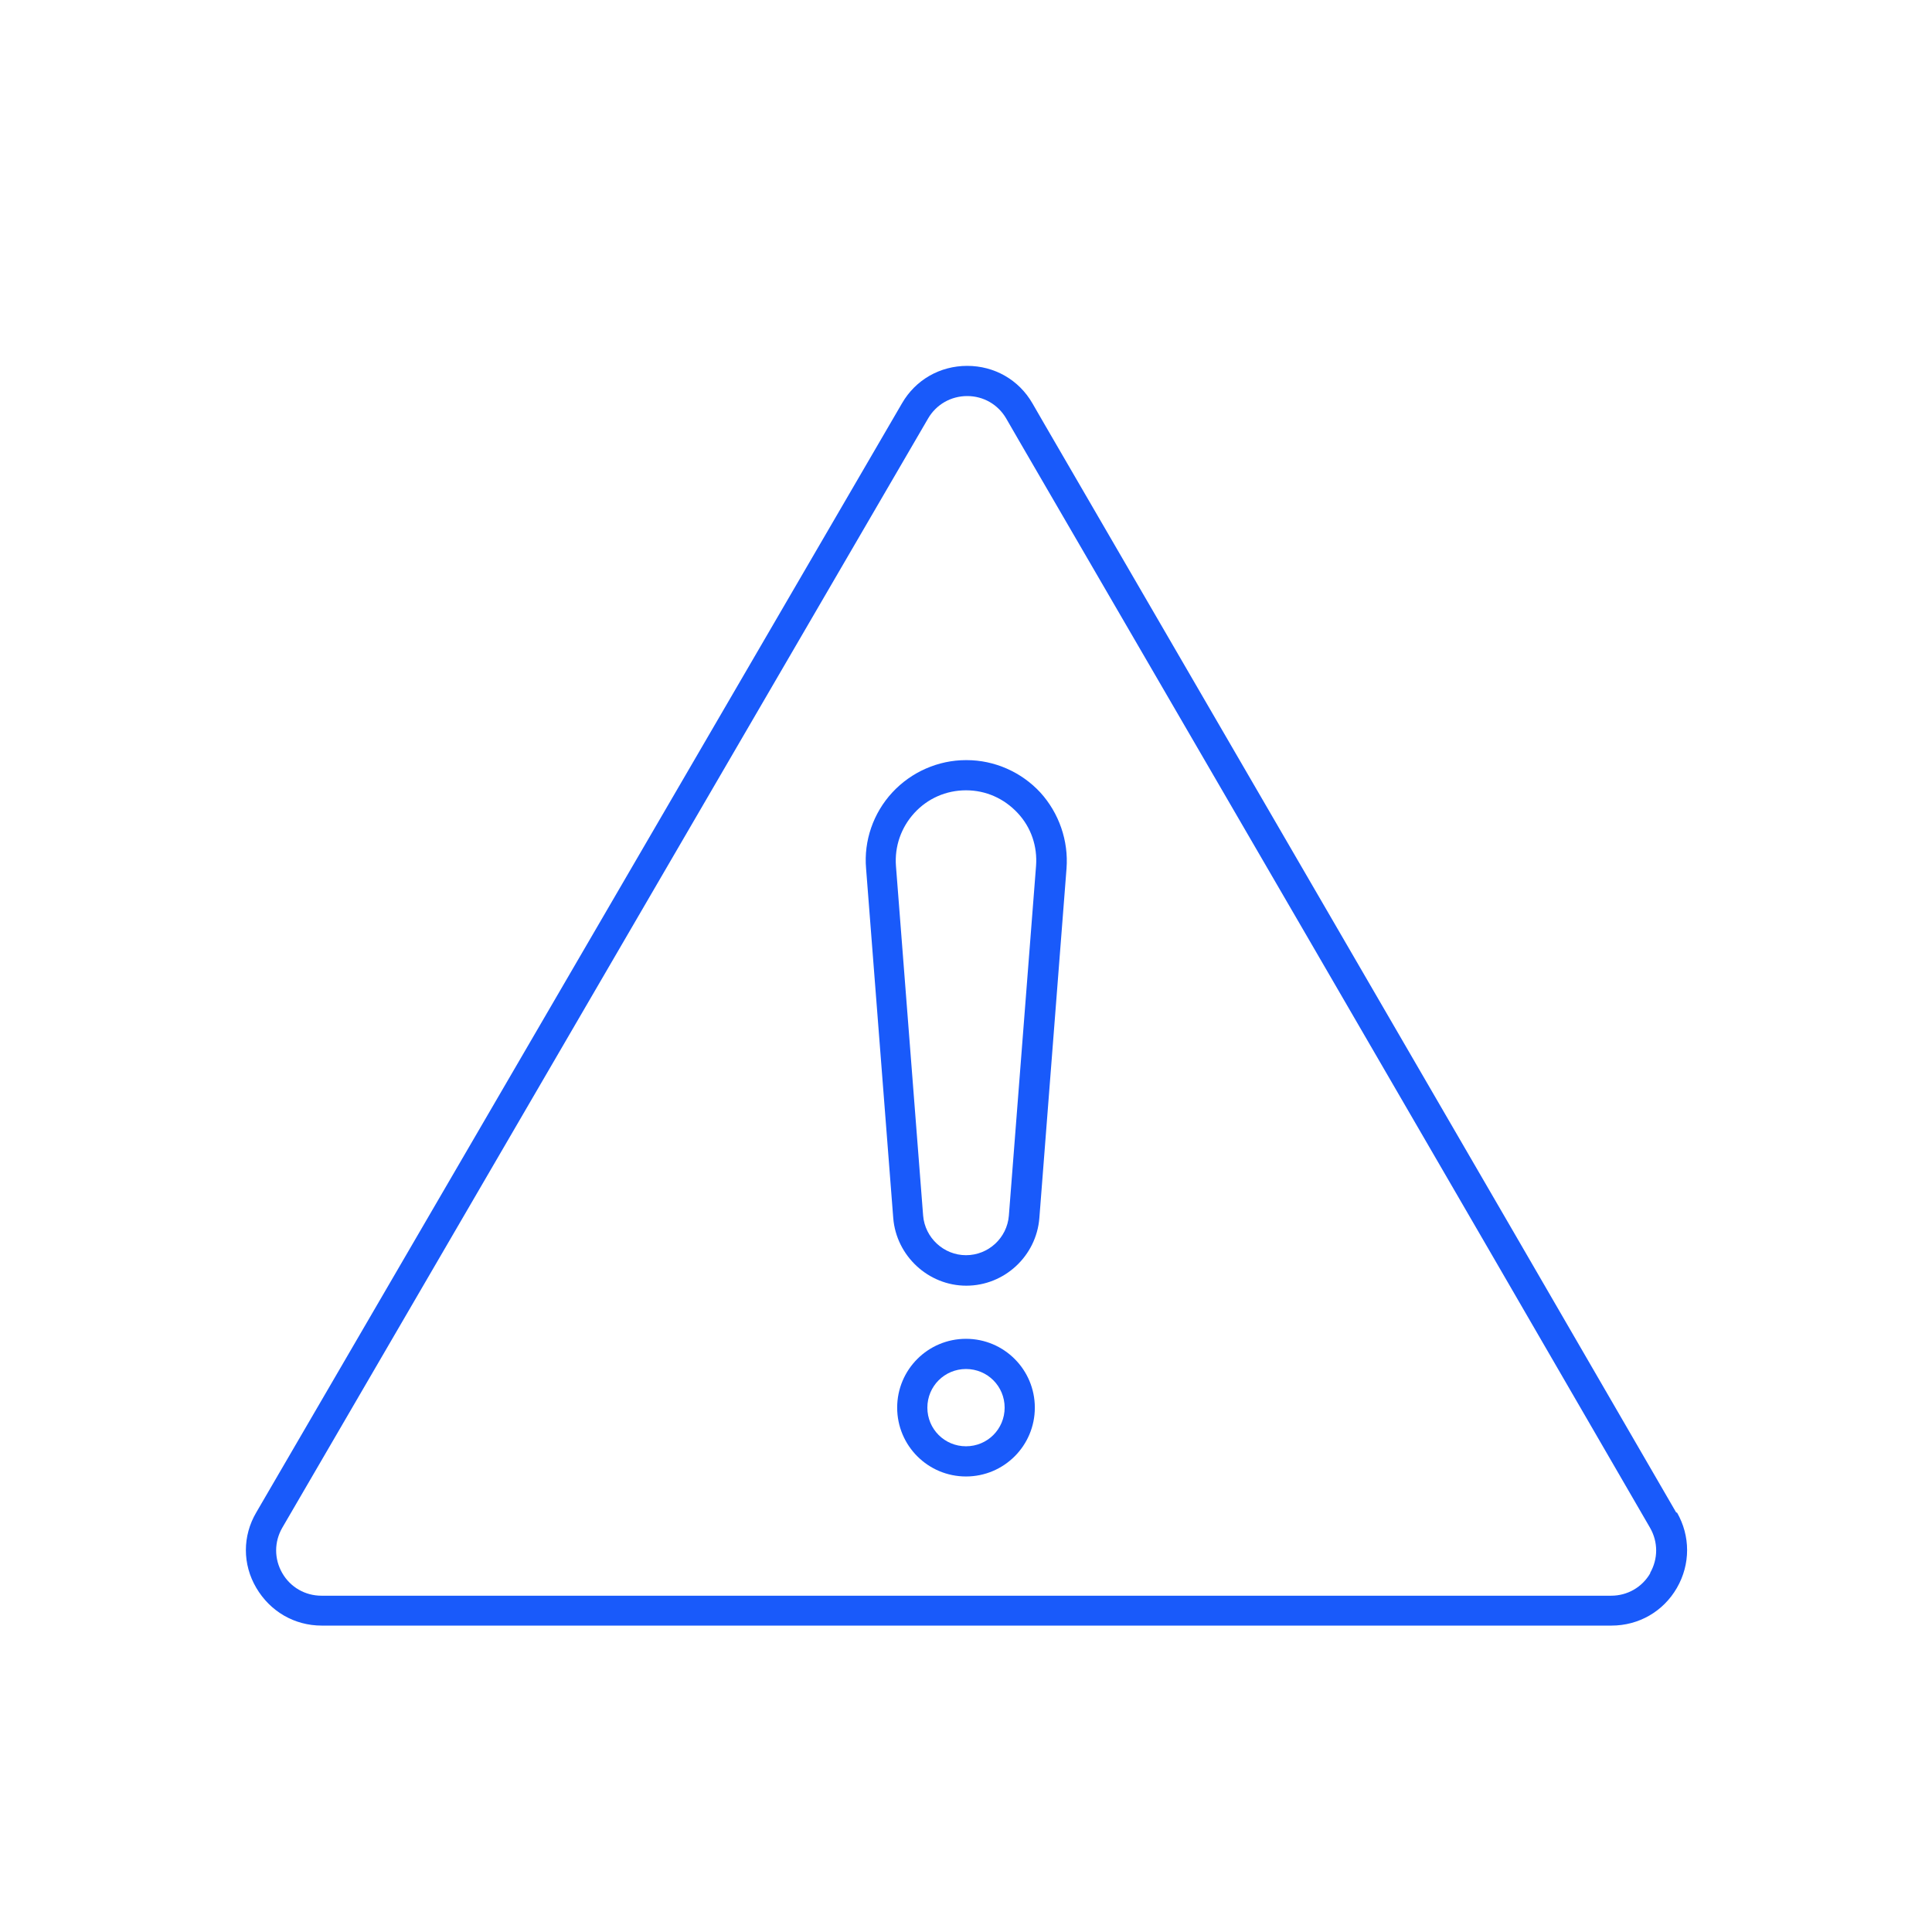 <?xml version="1.0" encoding="UTF-8"?><svg id="Icon_Design" xmlns="http://www.w3.org/2000/svg" viewBox="0 0 64 64"><defs><style>.cls-1{fill:#195afa;}</style></defs><path class="cls-1" d="m32,44.35c-1.26,0-2.28,1.02-2.28,2.28s1.02,2.28,2.28,2.28,2.28-1.02,2.28-2.28-1.02-2.28-2.28-2.28Zm0,3.56c-.71,0-1.28-.57-1.28-1.28s.57-1.28,1.28-1.28,1.28.57,1.28,1.28-.57,1.28-1.28,1.28Z"/><path class="cls-1" d="m32,25.18c-.92,0-1.81.39-2.44,1.07-.63.68-.95,1.6-.87,2.52l.9,11.58c.1,1.25,1.16,2.24,2.42,2.24s2.32-.98,2.42-2.24l.9-11.58c.07-.92-.25-1.84-.87-2.52-.63-.68-1.52-1.07-2.44-1.07Zm1.42,15.09c-.06.74-.68,1.31-1.42,1.31s-1.36-.58-1.42-1.31l-.9-11.58c-.05-.65.17-1.28.61-1.76s1.05-.75,1.71-.75,1.26.27,1.71.75.66,1.11.61,1.76l-.9,11.58Z"/><path class="cls-1" d="m55.53,50.11c-6.42-11.09-16.55-28.51-20.92-36.04l-.41-.71c-.45-.78-1.26-1.24-2.16-1.24s-1.71.46-2.16,1.24L8.49,50.1c-.46.78-.46,1.72,0,2.5s1.26,1.25,2.17,1.25h42.72c.91,0,1.72-.47,2.17-1.25.45-.78.45-1.72,0-2.5Zm-.86,2c-.27.47-.76.75-1.3.75H10.65c-.54,0-1.03-.28-1.3-.75s-.27-1.03,0-1.5L30.74,13.87c.27-.47.76-.75,1.3-.75s1.02.28,1.29.74l.41.71c4.38,7.53,14.5,24.95,20.92,36.04.27.47.27,1.03,0,1.5Z"/></svg>
